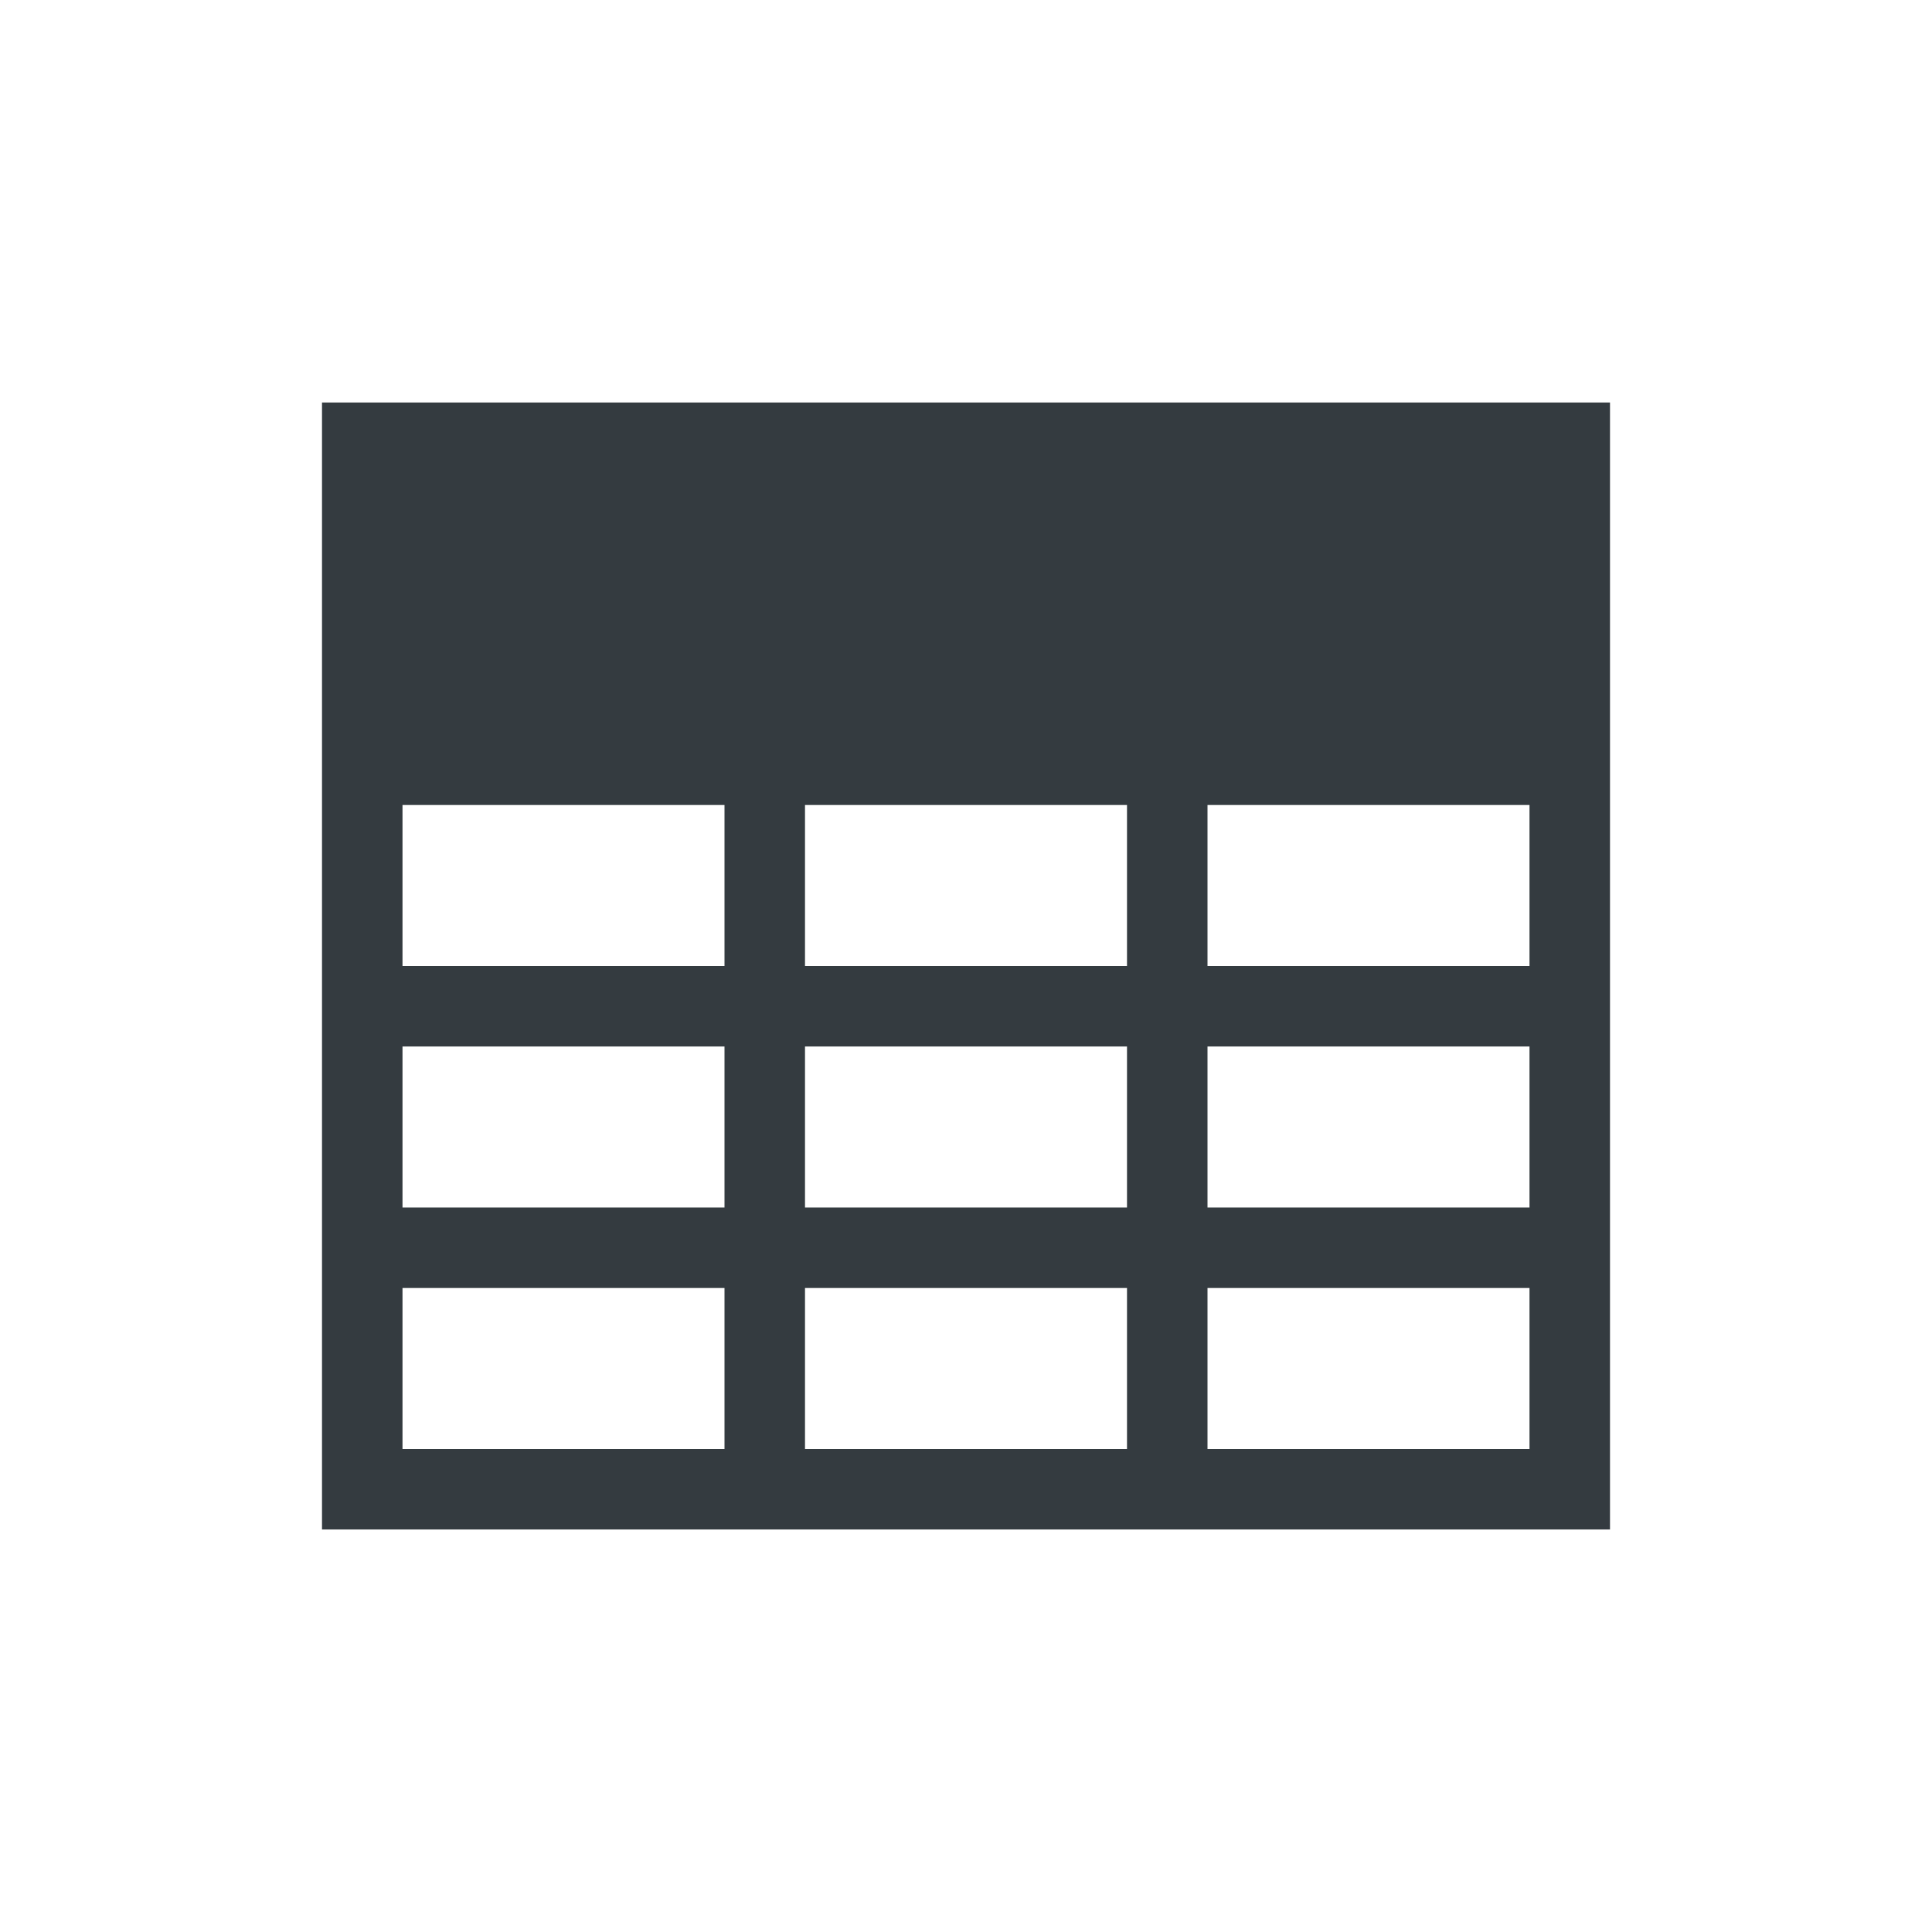 <svg viewBox="0 0 24 24" fill="none" xmlns="http://www.w3.org/2000/svg">
<path fill-rule="evenodd" clip-rule="evenodd" d="M14 13H10V15H14V13ZM15 13V15H19V13H15ZM14 12V10H10V12H14ZM15 12H19V10H15V12ZM14 18V16H10V18H14ZM15 18H19V16H15V18ZM9 13H5V15H9V13ZM9 12V10H5V12H9ZM9 18V16H5V18H9ZM20 5V19H4V5H20Z" fill="#343B40"/>
</svg>